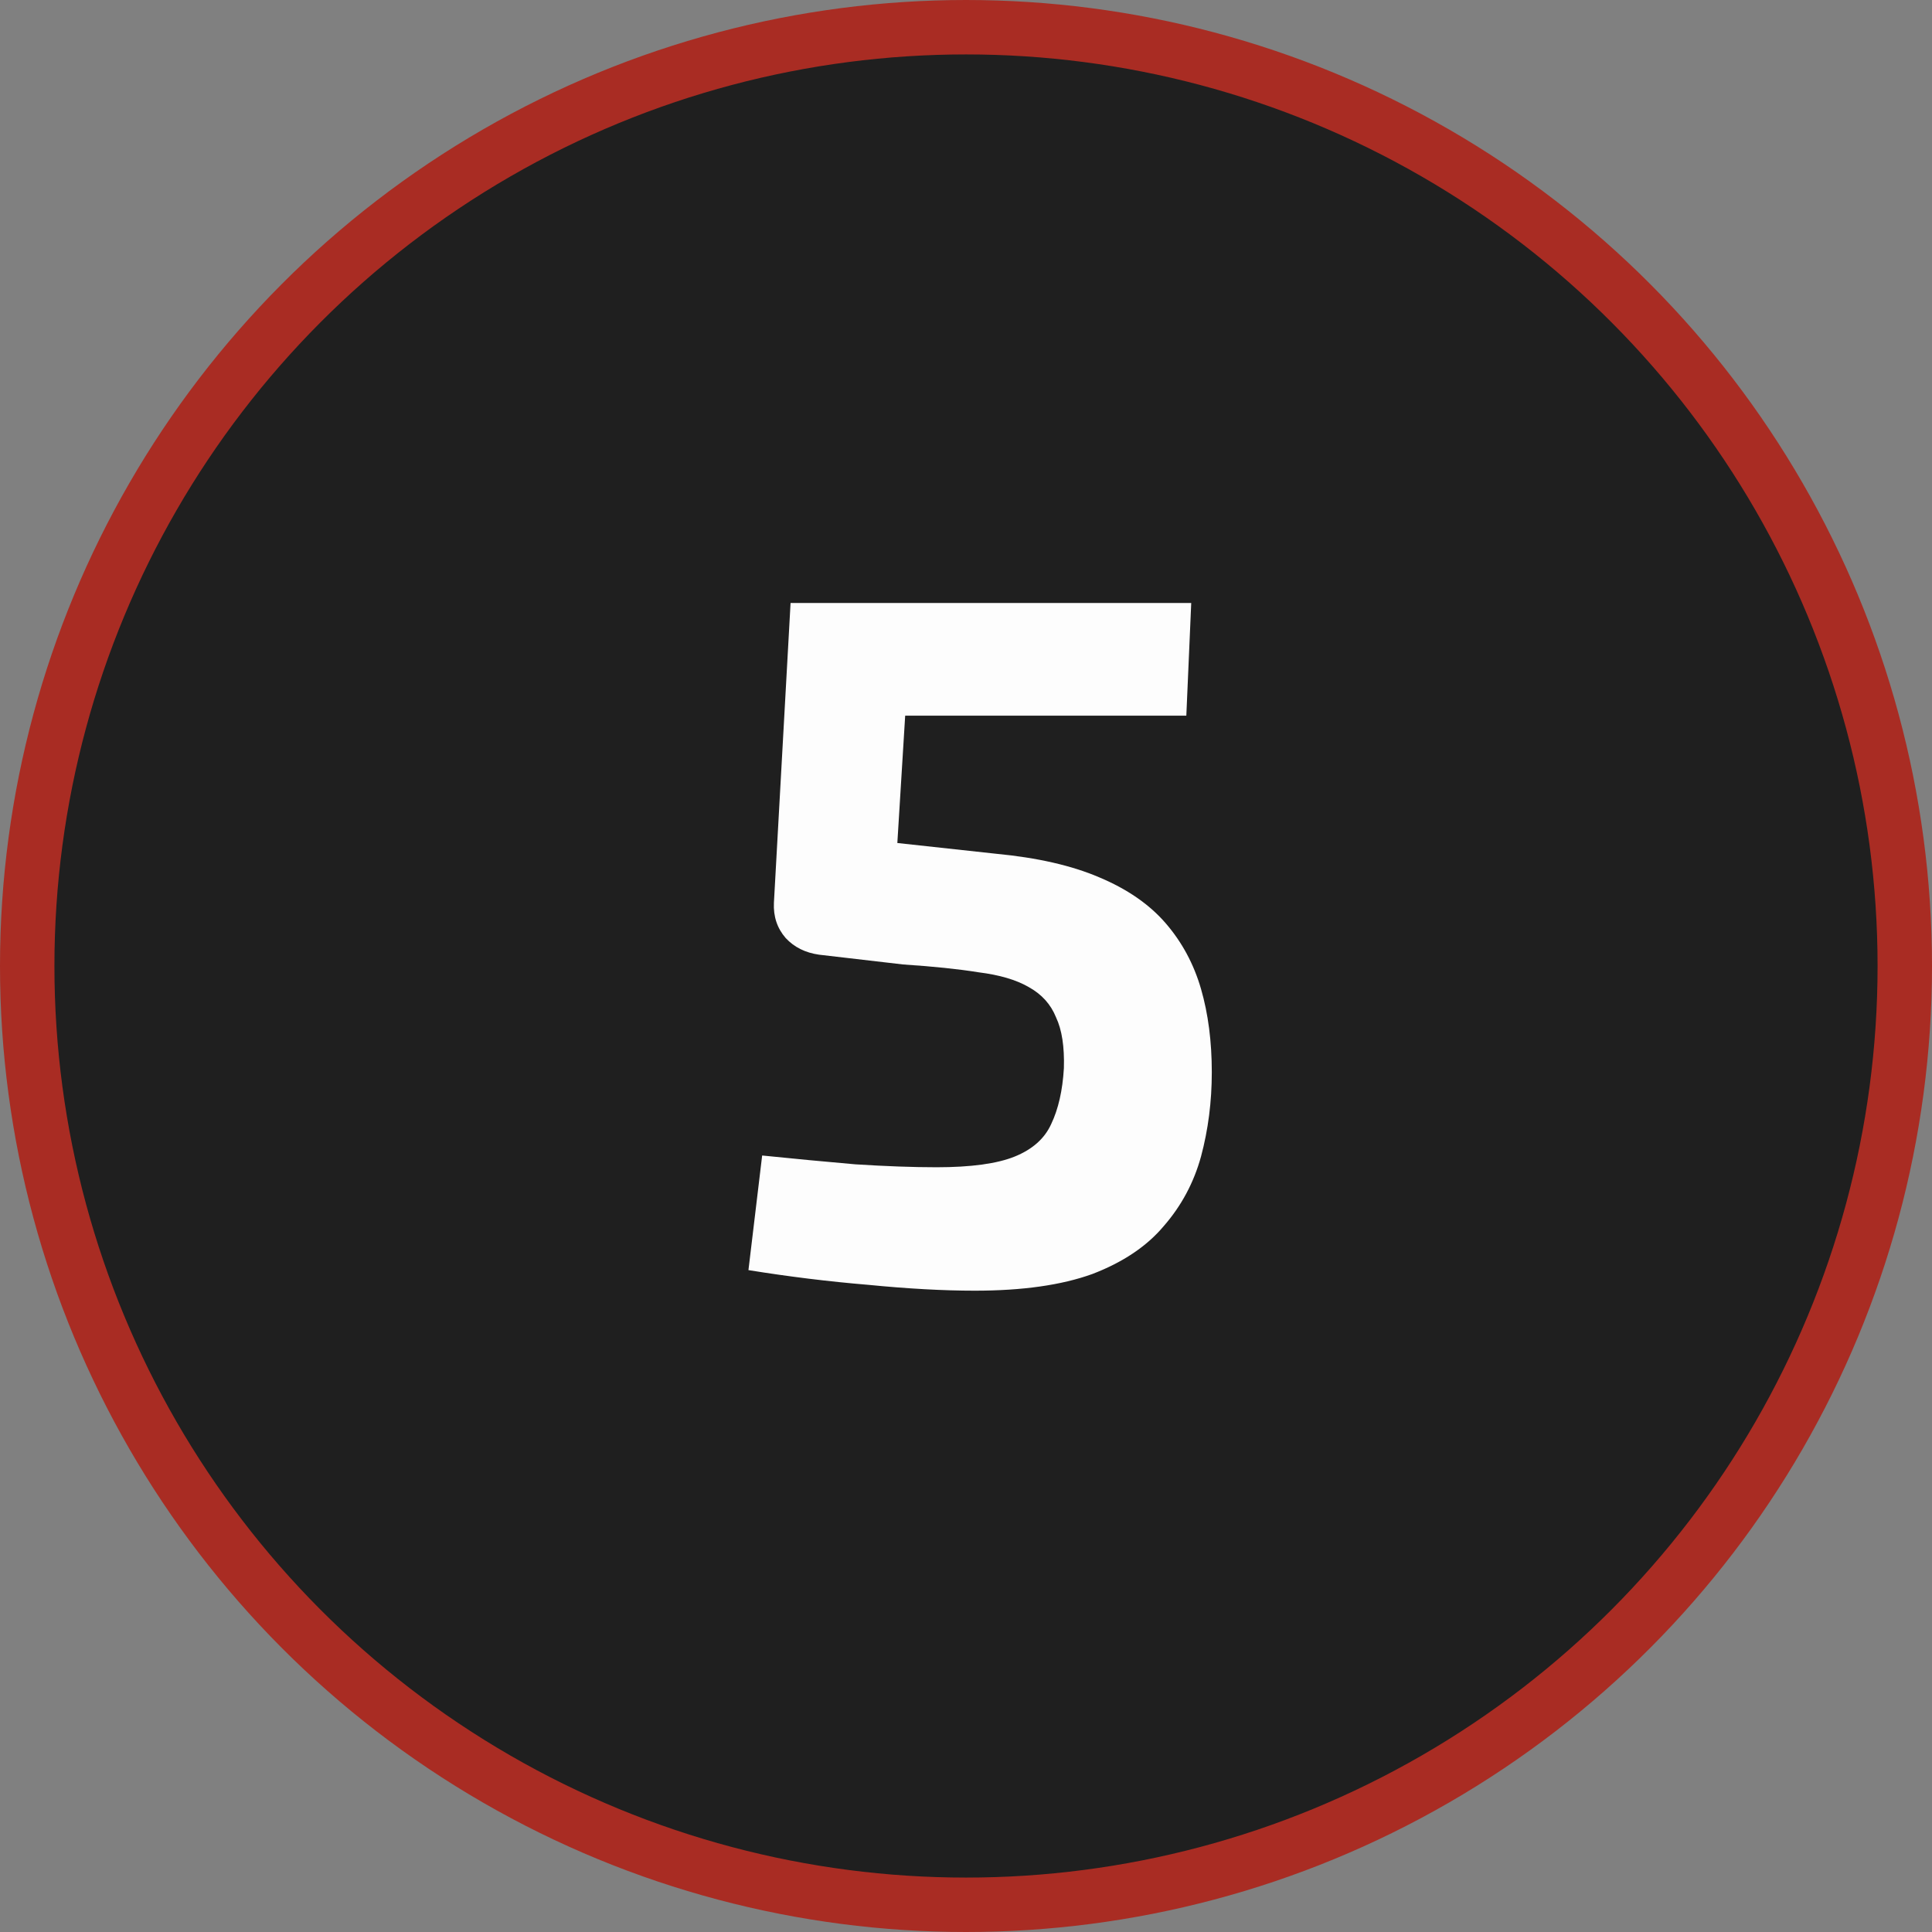 <svg width="71" height="71" viewBox="0 0 71 71" fill="none" xmlns="http://www.w3.org/2000/svg">
<rect x="0" y="0" width="71" height="71" fill="#808080" stroke="none"/>
<circle cx="35.5" cy="35.5" r="34.5" fill="#1F1F1F" stroke="#A92C23" stroke-width="2" stroke-linecap="round"/>
<path d="M43.777 22.16L43.597 26.3H33.265L32.977 30.98L36.613 31.376C38.125 31.52 39.385 31.808 40.393 32.24C41.425 32.672 42.241 33.236 42.841 33.932C43.441 34.628 43.873 35.432 44.137 36.344C44.401 37.256 44.533 38.276 44.533 39.404C44.533 40.484 44.401 41.516 44.137 42.5C43.873 43.46 43.417 44.312 42.769 45.056C42.145 45.8 41.269 46.388 40.141 46.82C39.013 47.228 37.573 47.432 35.821 47.432C34.669 47.432 33.361 47.36 31.897 47.216C30.457 47.096 28.993 46.916 27.505 46.676L28.009 42.464C29.185 42.584 30.325 42.692 31.429 42.788C32.557 42.86 33.553 42.896 34.417 42.896C35.689 42.896 36.649 42.764 37.297 42.5C37.945 42.236 38.389 41.84 38.629 41.312C38.893 40.76 39.049 40.076 39.097 39.26C39.121 38.468 39.025 37.844 38.809 37.388C38.617 36.908 38.281 36.536 37.801 36.272C37.345 36.008 36.733 35.828 35.965 35.732C35.221 35.612 34.297 35.516 33.193 35.444L30.097 35.084C29.593 35.012 29.185 34.808 28.873 34.472C28.561 34.112 28.417 33.68 28.441 33.176L29.053 22.16H43.777Z" fill="#FDFDFD"/>
</svg>
